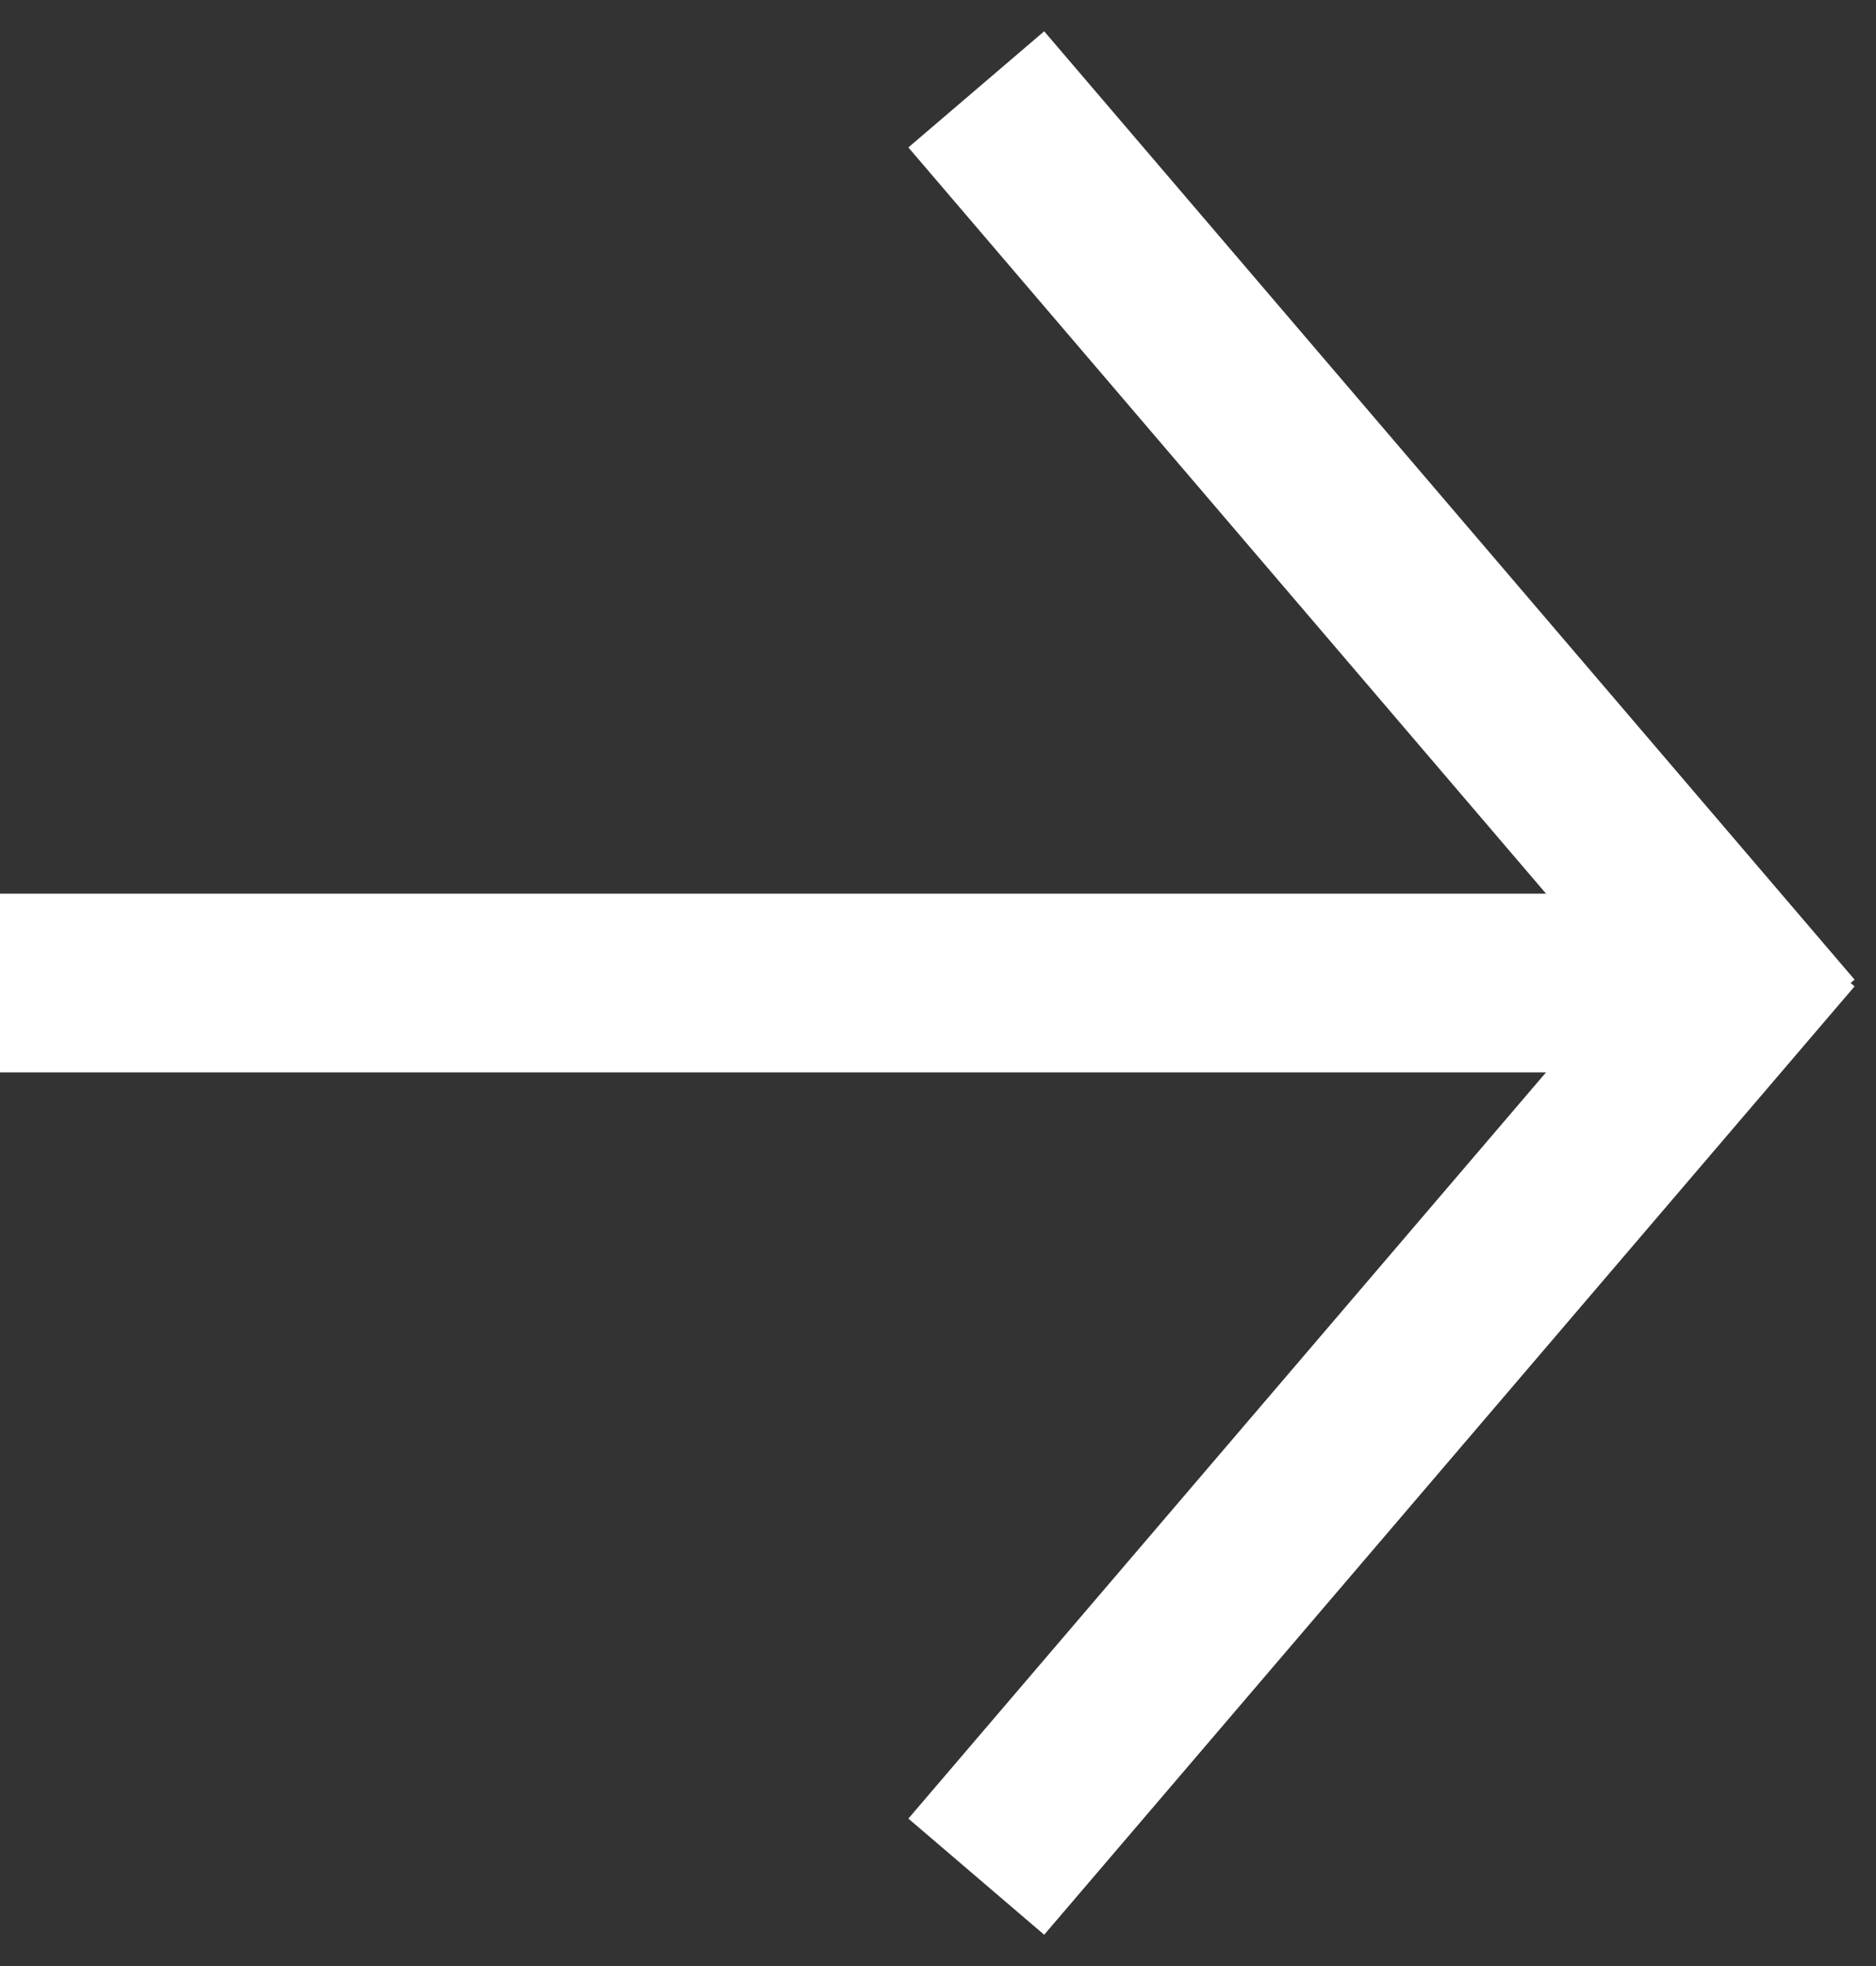 <?xml version="1.0" encoding="UTF-8"?> <svg xmlns="http://www.w3.org/2000/svg" width="42" height="44" viewBox="0 0 42 44" fill="none"><rect x="0" y="0" width="42" height="44" fill="#333333" stroke="none"/> <path d="M21.857 2L40 23.224" stroke="white" stroke-width="4"></path> <path d="M40 20.775L21.857 42" stroke="white" stroke-width="4"></path> <path d="M37.551 22L3.69549e-06 22" stroke="white" stroke-width="4"></path> </svg> 